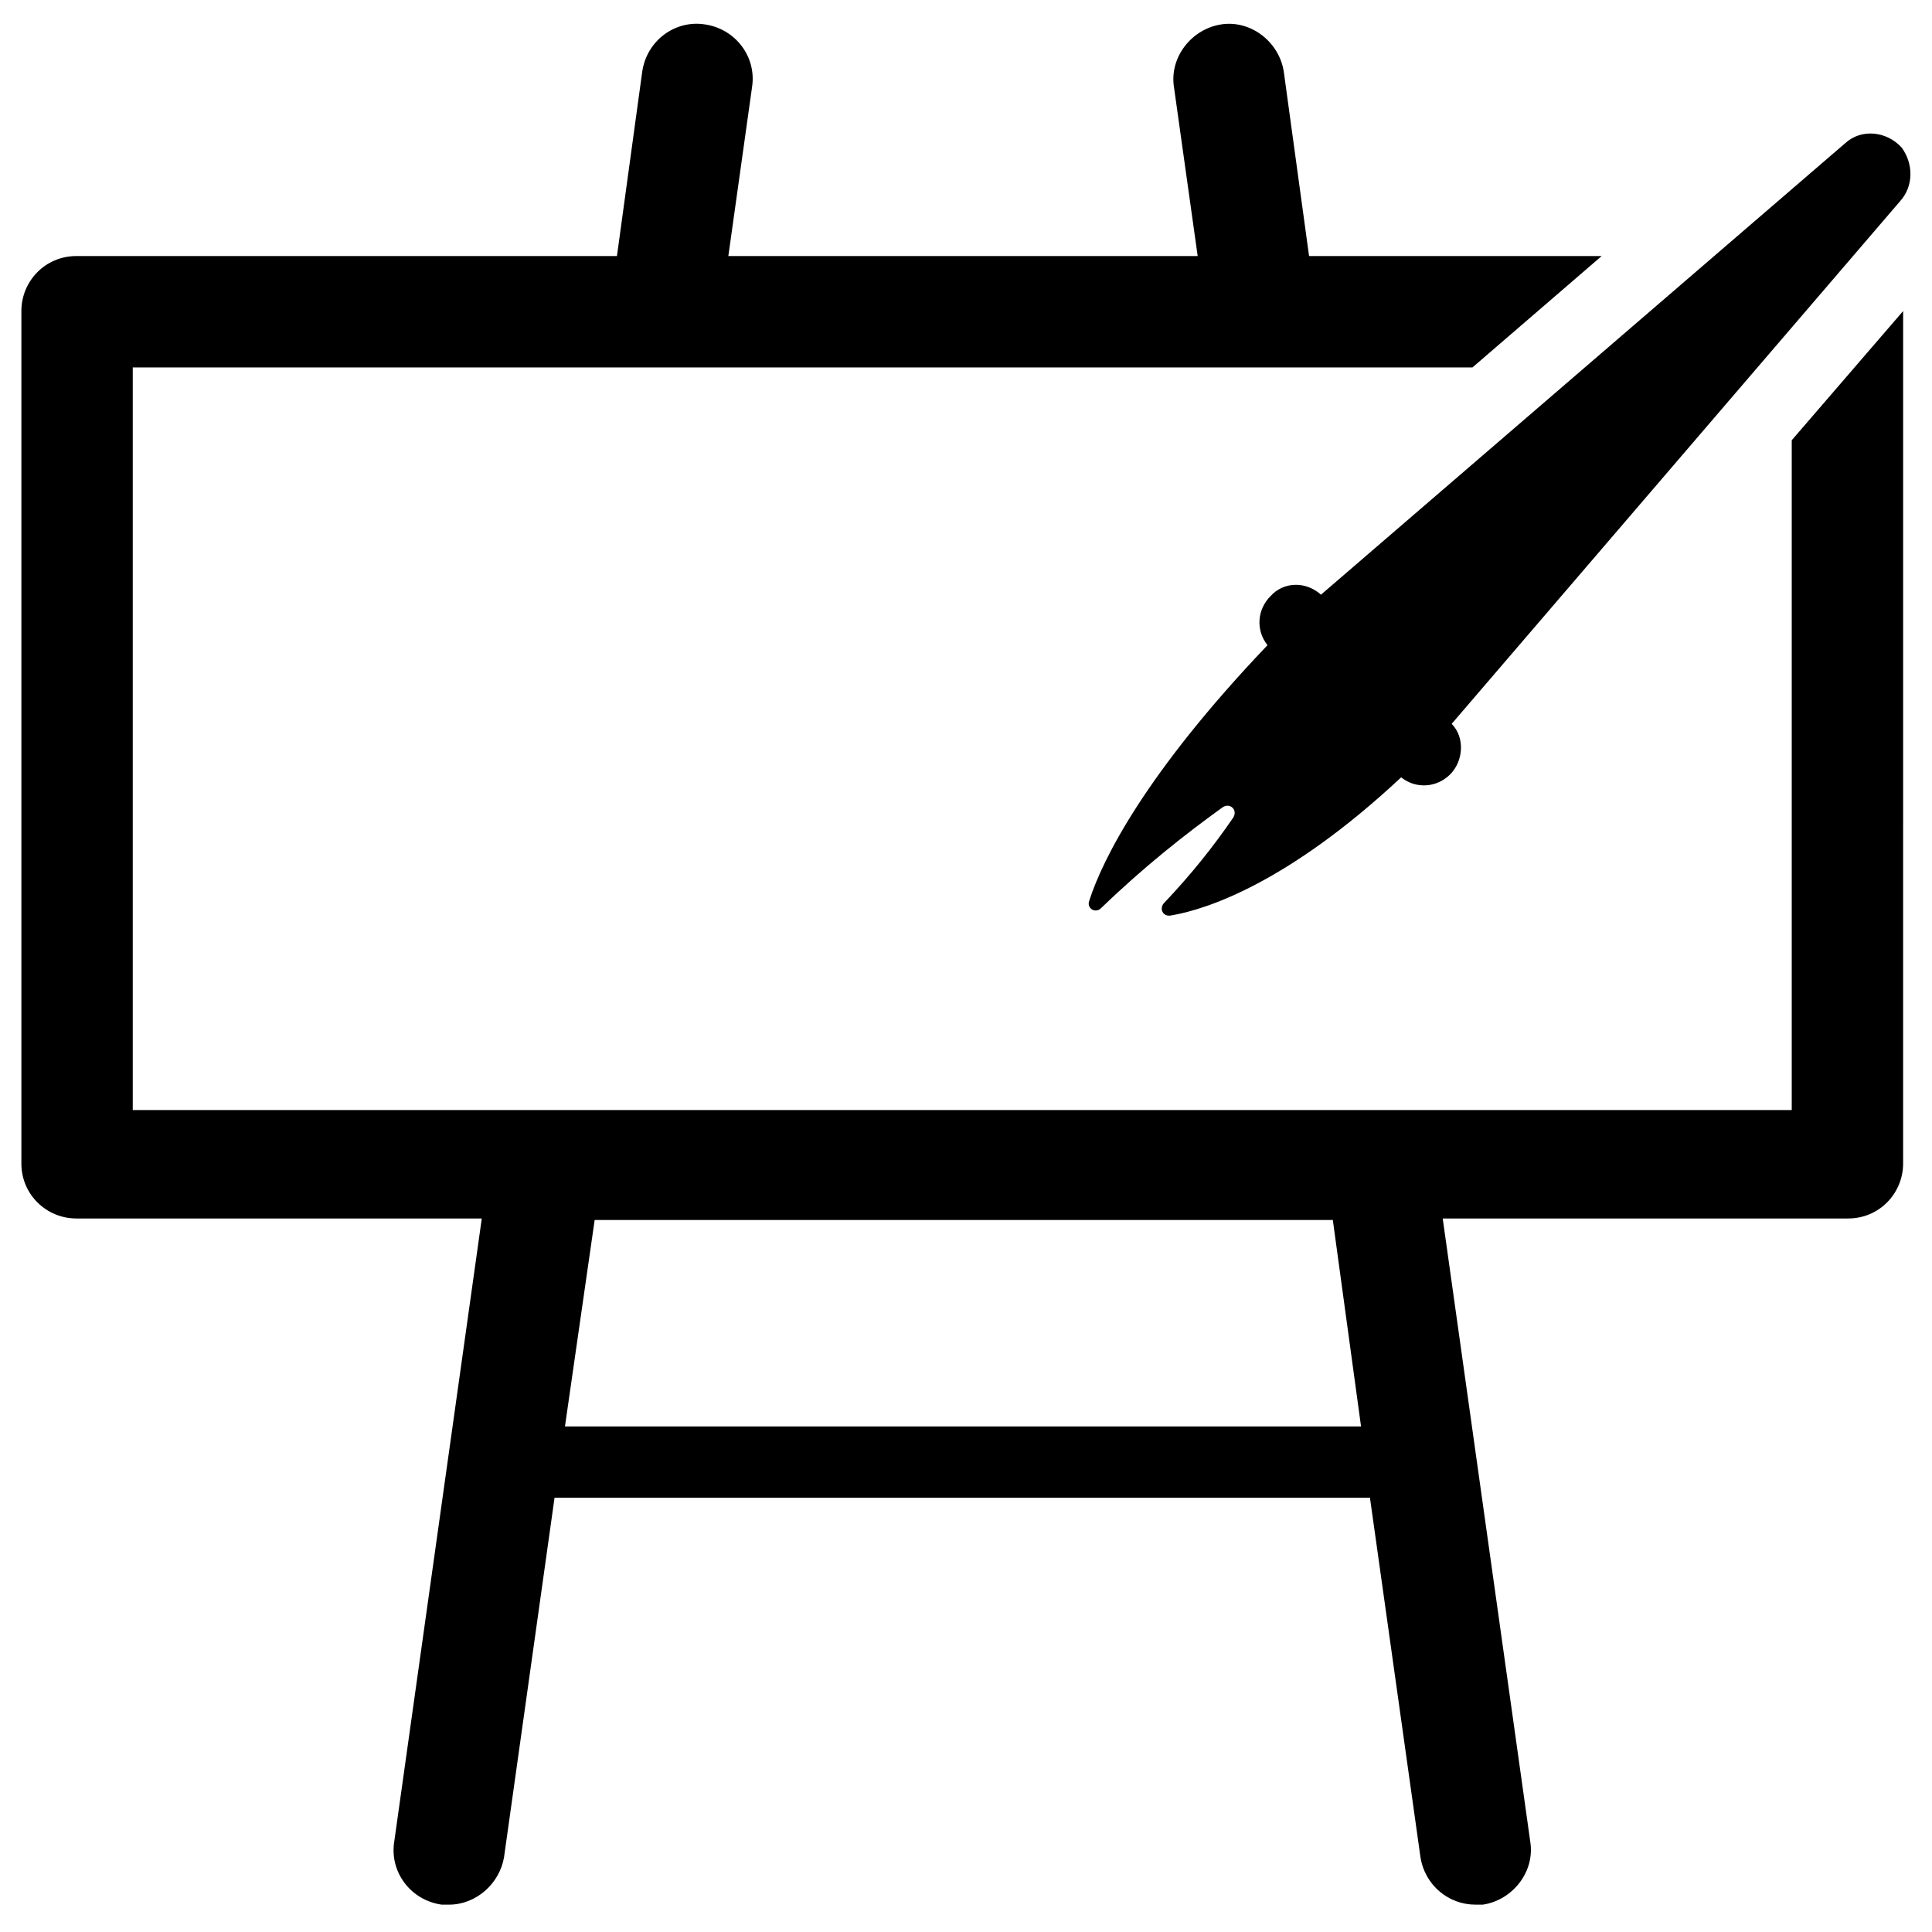 <?xml version="1.0" encoding="UTF-8"?>
<!-- Uploaded to: SVG Repo, www.svgrepo.com, Generator: SVG Repo Mixer Tools -->
<svg fill="#000000" width="800px" height="800px" version="1.1" viewBox="144 144 512 512" xmlns="http://www.w3.org/2000/svg">
 <g>
  <path d="m619.23 438.18h-440.05v-196.8h355.03l34.242-29.52-77.535-0.004-6.691-48.805c-1.18-7.871-8.66-13.777-16.531-12.594-7.871 1.18-13.777 8.66-12.594 16.531l6.297 44.871-124.38-0.004 6.297-44.871c1.18-7.871-4.328-15.352-12.594-16.531-7.871-1.18-15.352 4.328-16.531 12.594l-6.691 48.805-143.27 0.004c-8.266 0-14.562 6.691-14.562 14.562v225.93c0 8.266 6.691 14.562 14.562 14.562h107.45l-23.223 165.31c-1.18 7.871 4.328 15.352 12.594 16.531h1.969c7.086 0 13.383-5.512 14.562-12.594l13.383-95.25h216.09l13.383 95.25c1.18 7.477 7.477 12.594 14.562 12.594h1.969c7.871-1.18 13.777-8.66 12.594-16.531l-23.223-165.31h107.45c8.266 0 14.562-6.691 14.562-14.562l0.004-225.92-29.52 34.242v177.52zm-325.51 83.836 7.871-54.711h195.62l7.477 54.711z"/>
  <path d="m480.69 301.99c-3.543 3.543-3.938 9.055-0.789 12.988-32.273 33.852-43.691 56.68-47.23 67.699-0.789 1.969 1.574 3.543 3.148 1.969 11.414-11.02 22.434-19.68 32.273-26.766 1.969-1.18 3.938 0.789 2.754 2.754-5.117 7.477-11.02 14.957-18.5 22.828-1.18 1.574 0 3.543 1.969 3.148 9.445-1.574 31.094-8.66 61.008-36.605 3.938 3.148 9.445 2.754 12.988-0.789 3.543-3.543 3.938-9.84 0.395-13.383l118.87-138.55c3.543-3.938 3.543-9.84 0.395-14.168-3.938-4.328-10.629-5.117-14.957-1.18l-138.94 119.66c-3.938-3.543-9.84-3.543-13.383 0.395z"/>
 </g>
</svg>